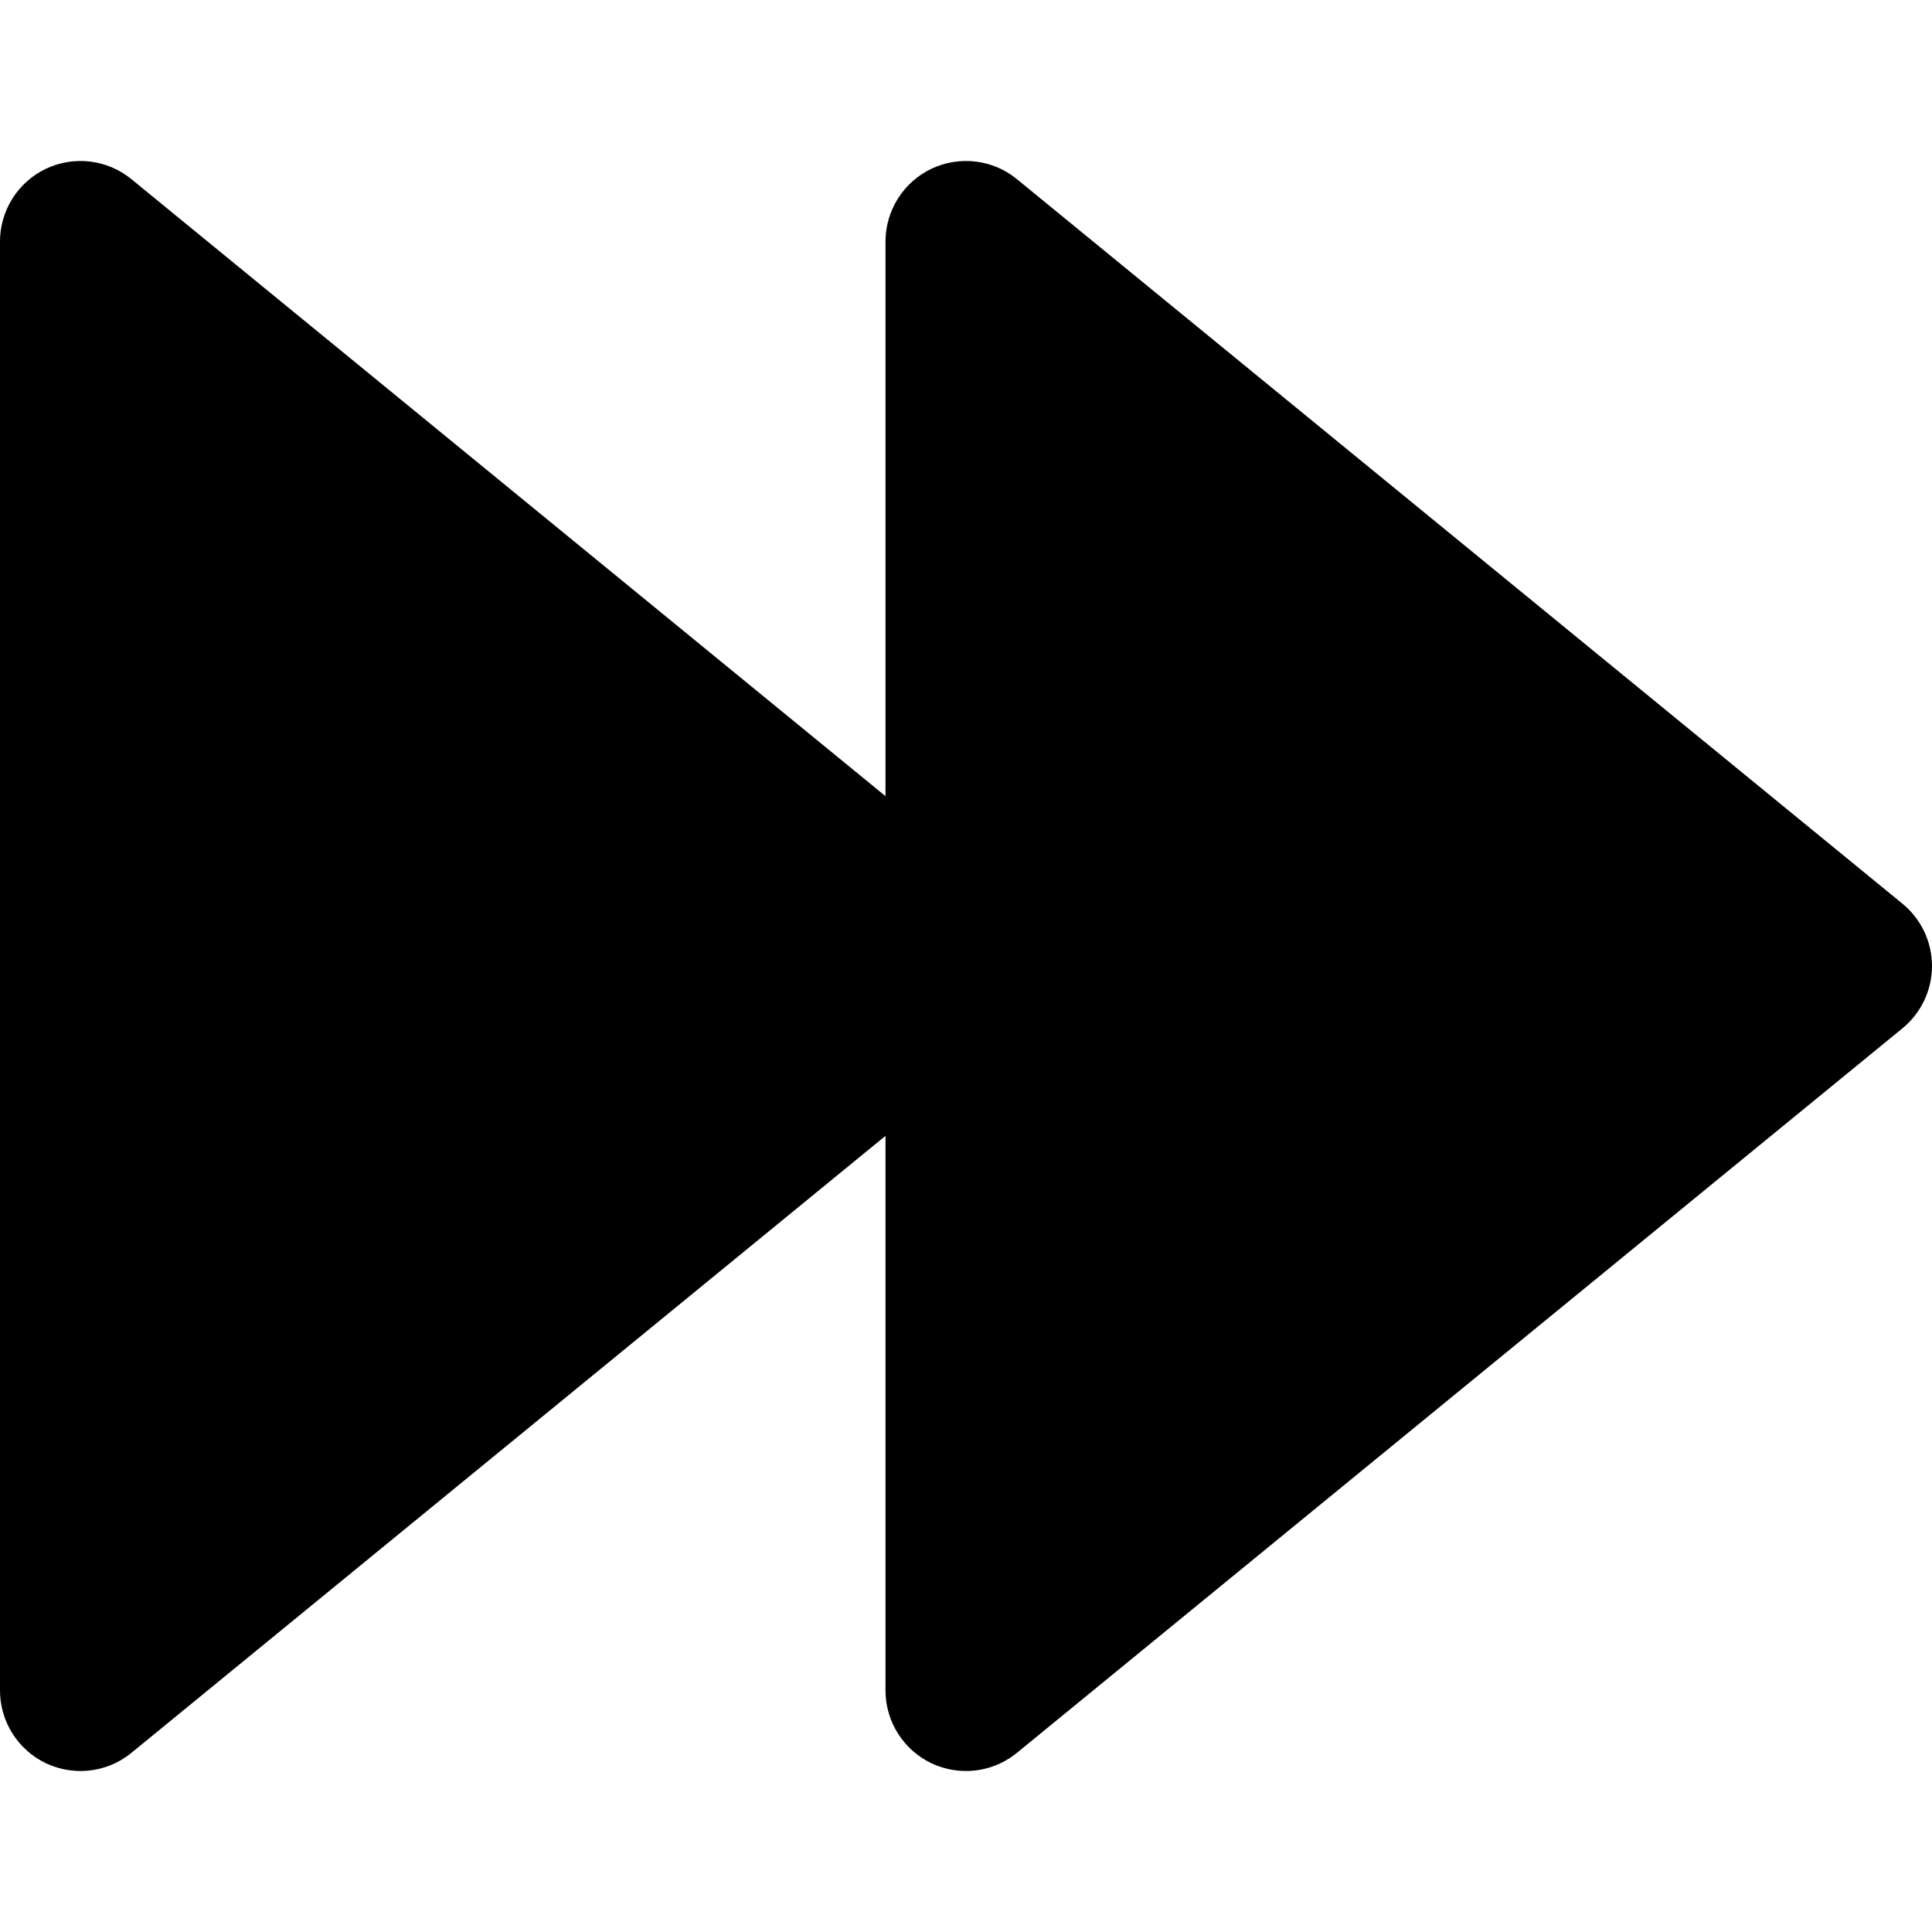 <?xml version="1.0" encoding="iso-8859-1"?>
<svg version="1.1" id="Capa_1" xmlns="http://www.w3.org/2000/svg" xmlns:xlink="http://www.w3.org/1999/xlink" x="0px" y="0px"
	 viewBox="0 0 512 512" style="enable-background:new 0 0 512 512;" xml:space="preserve">
<g>
	<g>
		<path d="M504.171,239.489l-234.667-192c-6.357-5.227-15.189-6.293-22.656-2.773c-7.424,3.541-12.181,11.051-12.181,19.285v146.987
			L34.837,47.489c-6.379-5.227-15.189-6.293-22.656-2.773C4.757,48.257,0,55.767,0,64.001v384c0,8.235,4.757,15.744,12.181,19.285
			c2.923,1.365,6.059,2.048,9.152,2.048c4.843,0,9.621-1.643,13.504-4.821l199.829-163.499v146.987
			c0,8.235,4.757,15.744,12.181,19.285c2.923,1.365,6.059,2.048,9.152,2.048c4.843,0,9.621-1.643,13.504-4.821l234.667-192
			c4.949-4.053,7.829-10.112,7.829-16.512S509.12,243.543,504.171,239.489z"/>
	</g>
</g>
</svg>
